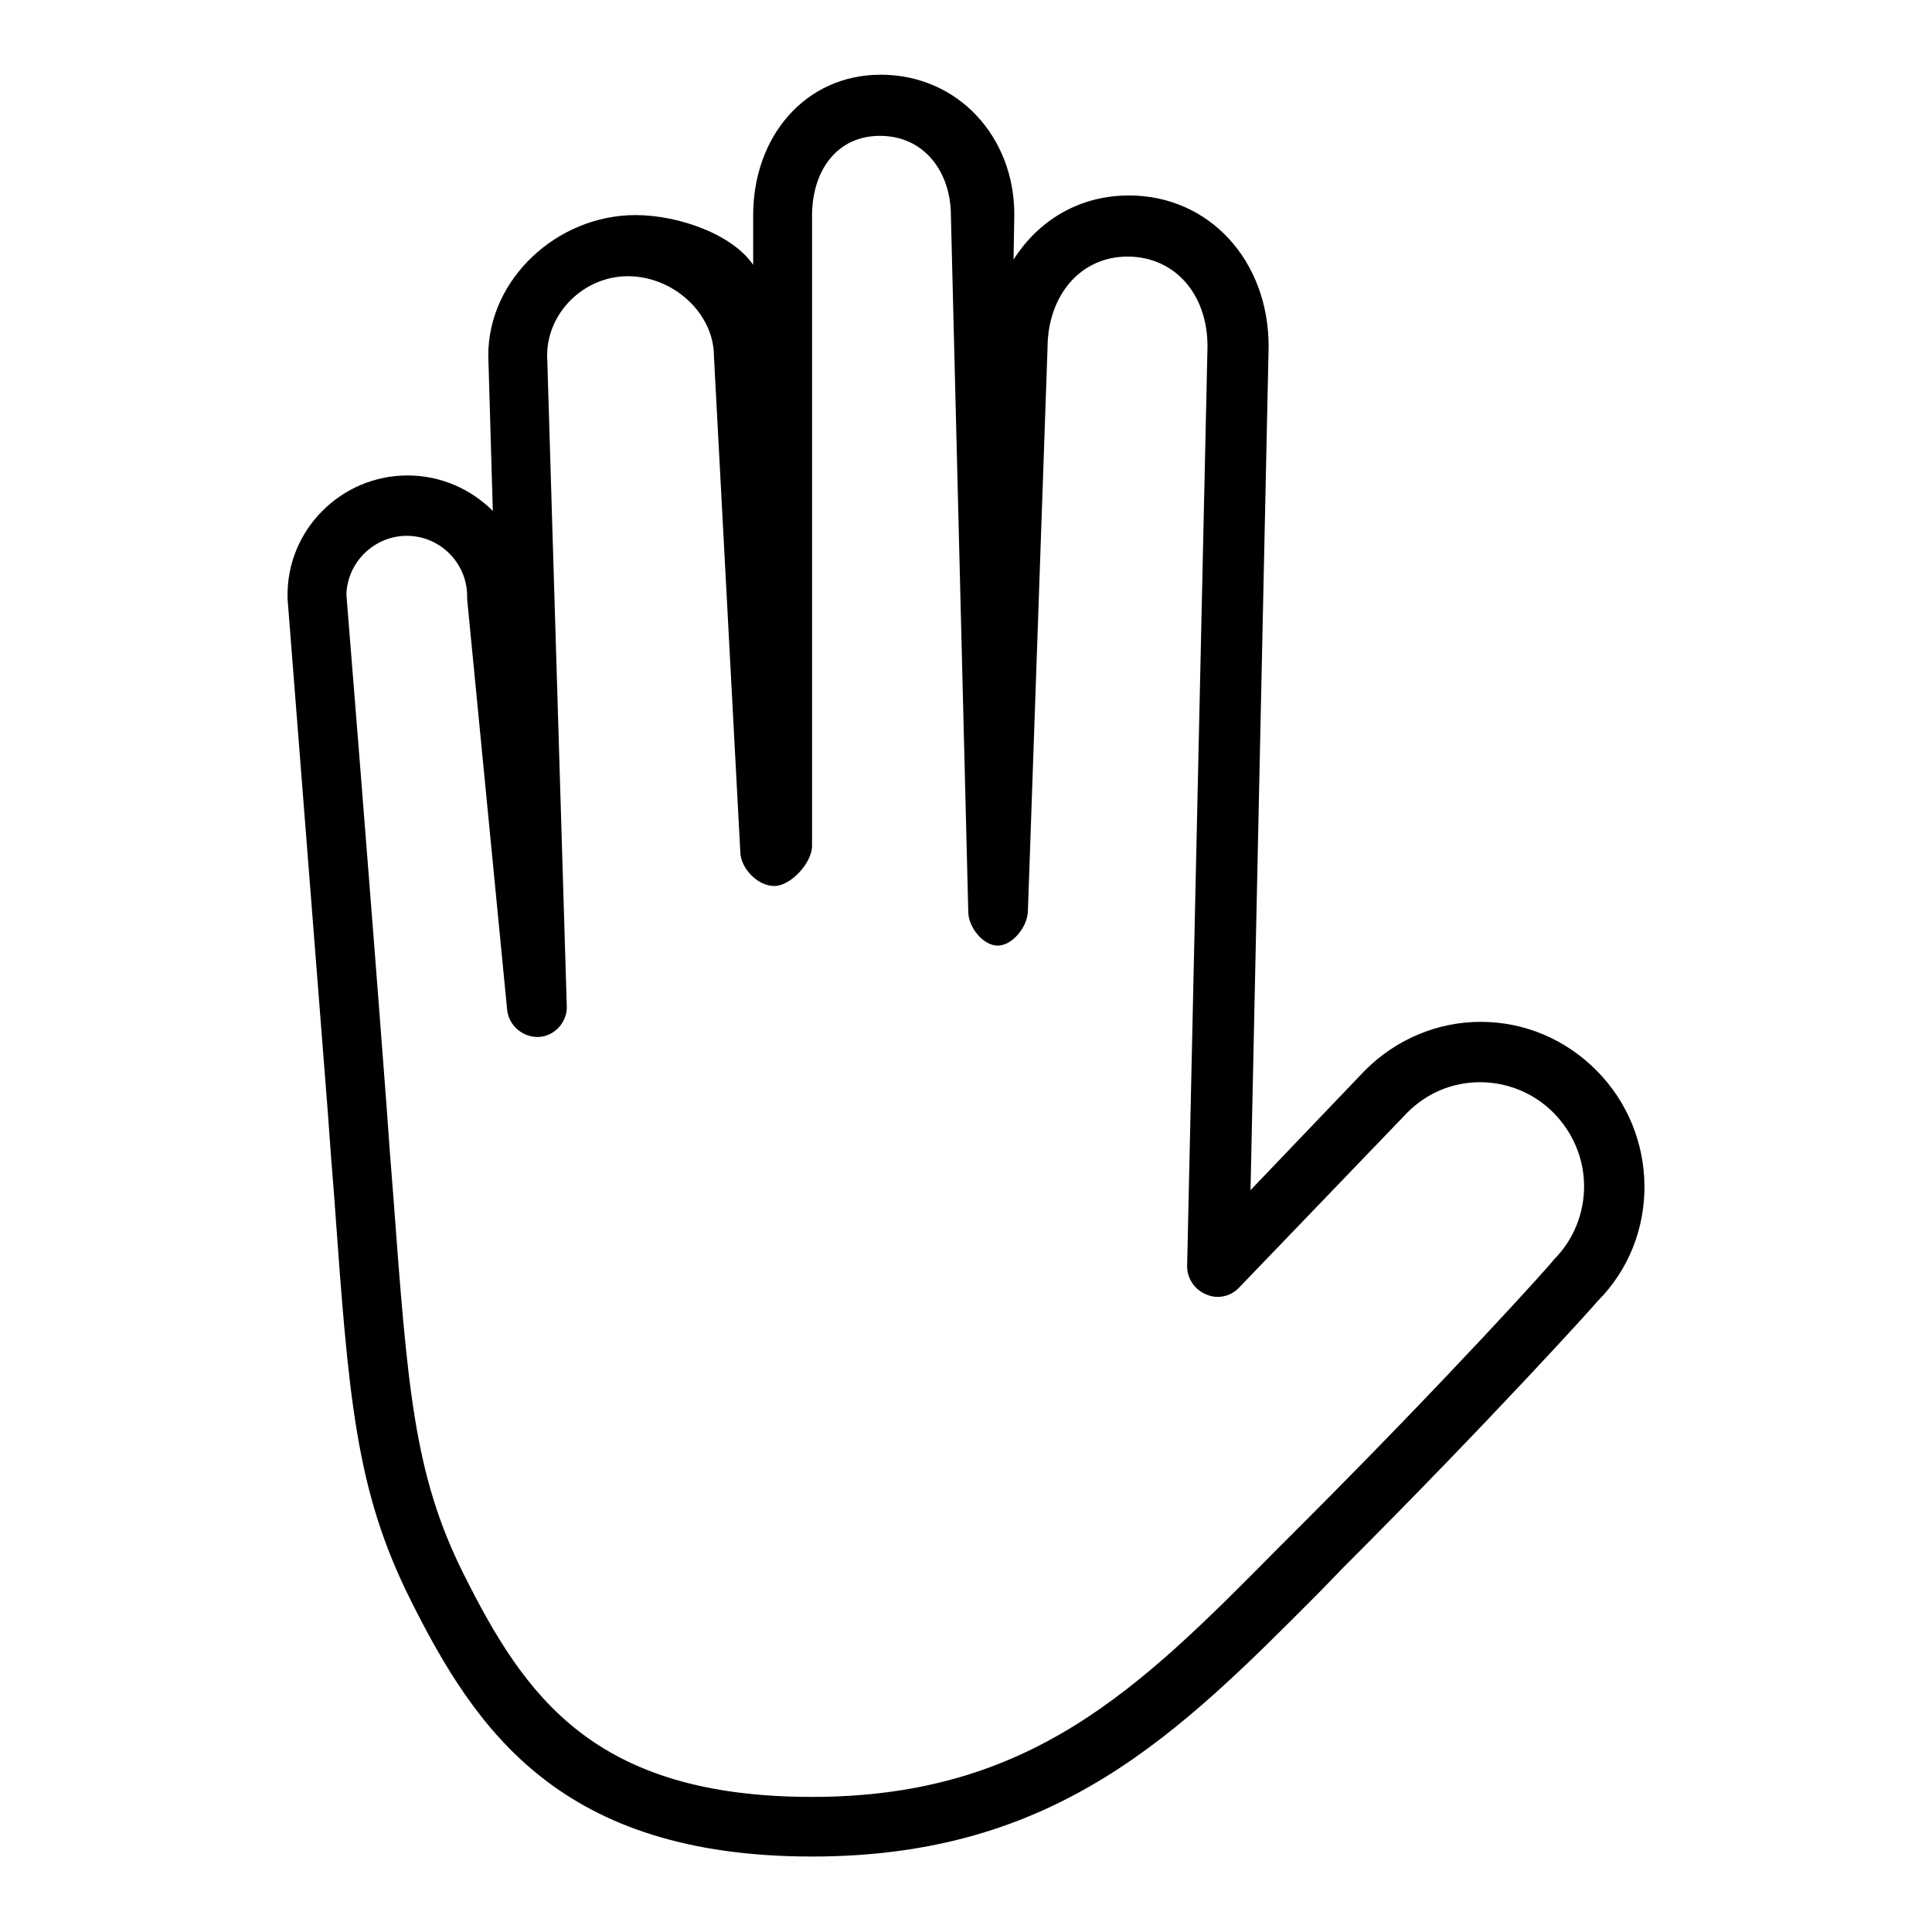 <?xml version="1.0" encoding="utf-8"?>
<!-- Svg Vector Icons : http://www.onlinewebfonts.com/icon -->
<!DOCTYPE svg PUBLIC "-//W3C//DTD SVG 1.1//EN" "http://www.w3.org/Graphics/SVG/1.1/DTD/svg11.dtd">
<svg version="1.1" xmlns="http://www.w3.org/2000/svg" xmlns:xlink="http://www.w3.org/1999/xlink" x="0px" y="0px" viewBox="0 0 256 256" enable-background="new 0 0 256 256" xml:space="preserve">
<g> <path fill="#000000" d="M54.4,212c-7.3-14.6-8.2-26.7-10.1-53.2c-0.3-3.7-0.6-7.6-0.9-11.9c-2.7-34.5-5.3-67.6-5.3-67.6 c0-0.1,0-0.2,0-0.3C38,70.2,45.2,63,54,63c4.4,0,8.4,1.8,11.3,4.7l-0.6-20.6c0-10.2,9.2-18.6,19.5-18.6c5.8,0,12.9,2.6,15.6,6.6 v-6.6c0-10.4,6.9-18.6,16.9-18.6c10.2,0,17.7,8.2,17.7,18.5l-0.1,6c3.3-5.2,8.7-8.5,15.3-8.5c10.6,0,18.5,8.6,18.5,20l-2.4,111.8 l15.2-15.9c4.1-4.1,9.6-6.4,15.3-6.4c5.8,0,11.2,2.3,15.3,6.4c8.5,8.5,8.5,22.3,0.2,30.6c-0.1,0.2-14,15.6-33.7,35.3l-3.2,3.3 c-18.7,18.8-34.8,35-67.2,35C74.2,246,63,229.2,54.4,212z M186.5,147.4l-22.3,23.2c-1.1,1.2-2.9,1.6-4.4,0.9 c-1.5-0.6-2.5-2.1-2.5-3.7L160,45.9c0-7-4.4-11.9-10.6-11.9c-6.2,0-10.6,5.1-10.6,12.2l-2.6,74.6c-0.1,2.1-2.1,4.5-4,4.5 s-3.9-2.4-3.9-4.5l-2.3-92.2c0-5.9-3.6-10.6-9.4-10.6c-5.7,0-9,4.6-9,10.6v83.5c0,2.2-2.8,5.3-5,5.3c-2.2,0-4.4-2.3-4.5-4.4 l-3.5-65.8c0-5.7-5.4-10.6-11.4-10.6c-5.8,0-10.7,4.8-10.7,10.5l2.6,86.2c0.1,2.1-1.6,4-3.7,4.1c-2.1,0.1-4-1.5-4.2-3.6l-5.3-54.4 c0-0.1,0-0.3,0-0.4c0-4.4-3.6-8-8-8c-4.3,0-7.9,3.5-8,7.8c0.2,2.6,2.8,34.4,5.3,67.5c0.3,4.3,0.6,8.3,0.9,12 c1.9,25.4,2.7,37,9.3,50.2c8.1,16.2,17.2,29.6,46.2,29.6c29,0,43.4-14.4,61.5-32.7l3.3-3.3c19.6-19.6,33.3-34.8,33.5-35.2 c2.6-2.6,4-6.1,4-9.7c0-3.7-1.5-7.2-4.1-9.8c-2.6-2.6-6.1-4-9.7-4C192.5,143.4,189.1,144.8,186.5,147.4z"/></g>
</svg>